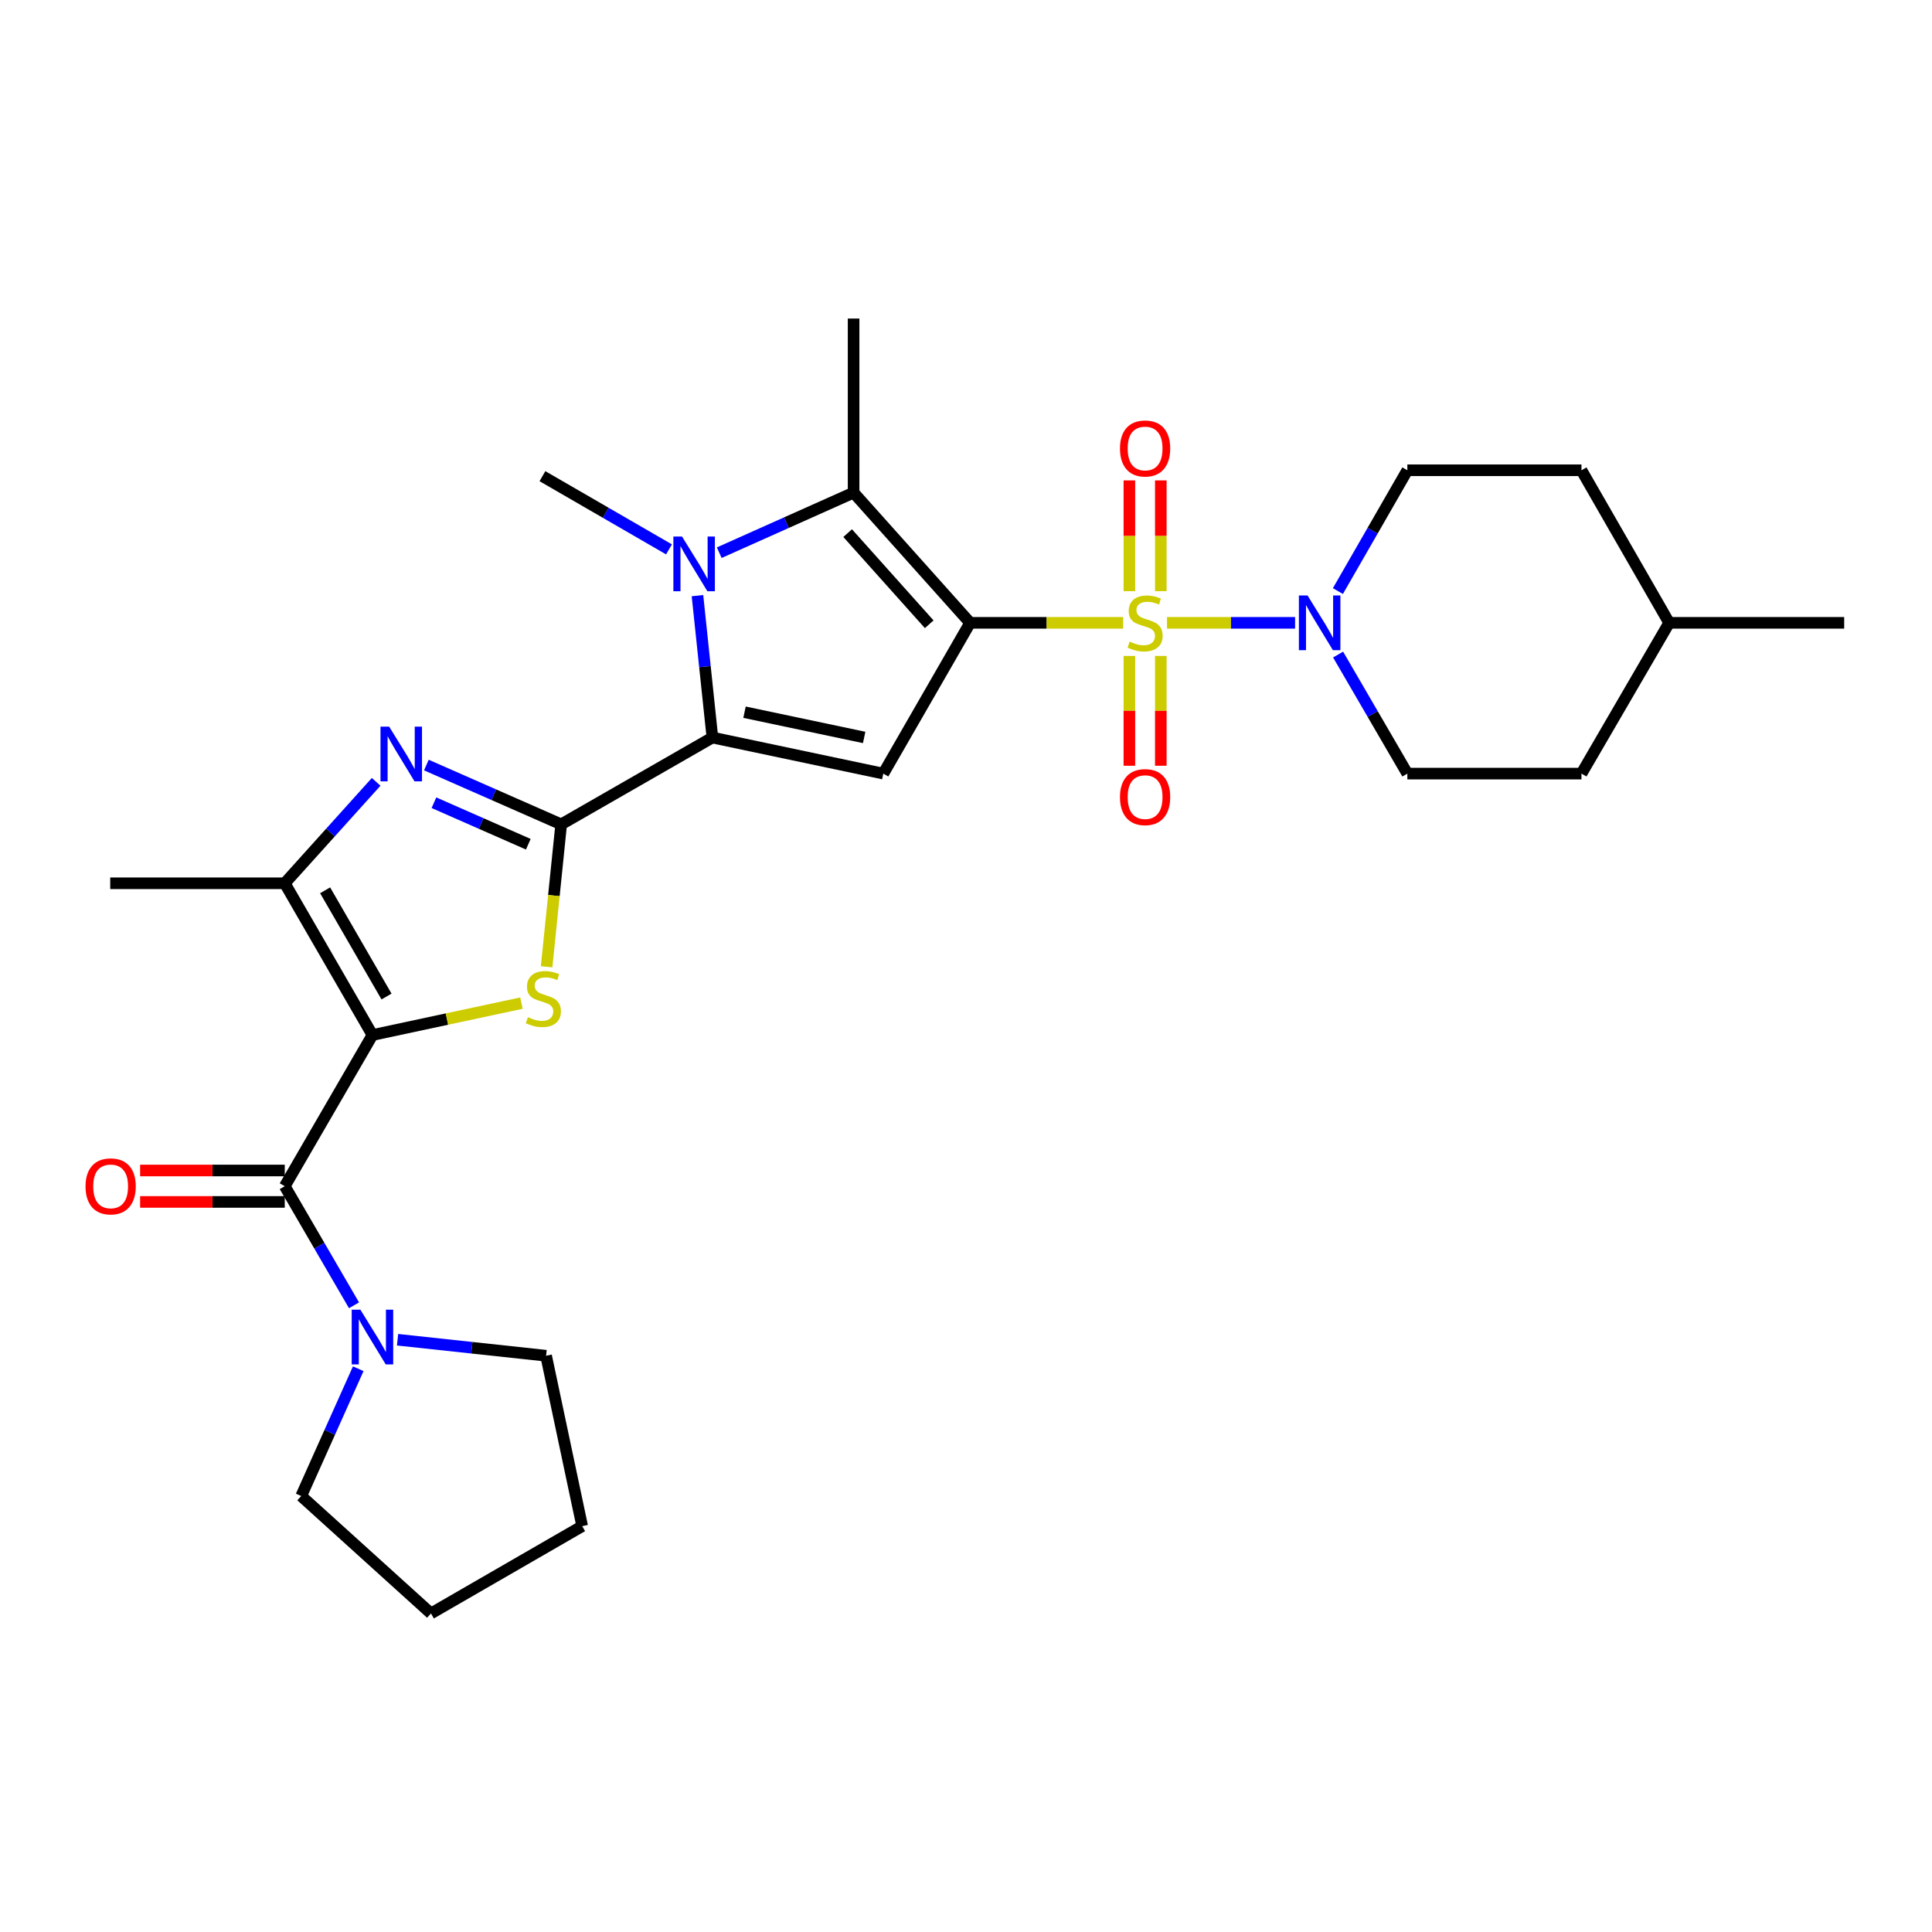 <?xml version='1.0' encoding='iso-8859-1'?>
<svg version='1.1' baseProfile='full'
              xmlns='http://www.w3.org/2000/svg'
                      xmlns:rdkit='http://www.rdkit.org/xml'
                      xmlns:xlink='http://www.w3.org/1999/xlink'
                  xml:space='preserve'
width='1000px' height='1000px' viewBox='0 0 1000 1000'>
<!-- END OF HEADER -->
<rect style='opacity:1.0;fill:#FFFFFF;stroke:none' width='1000' height='1000' x='0' y='0'> </rect>
<path class='bond-0' d='M 502.13,322.376 L 541.743,322.376' style='fill:none;fill-rule:evenodd;stroke:#000000;stroke-width:6px;stroke-linecap:butt;stroke-linejoin:miter;stroke-opacity:1' />
<path class='bond-0' d='M 541.743,322.376 L 581.356,322.376' style='fill:none;fill-rule:evenodd;stroke:#CCCC00;stroke-width:6px;stroke-linecap:butt;stroke-linejoin:miter;stroke-opacity:1' />
<path class='bond-5' d='M 502.13,322.376 L 457.197,400.418' style='fill:none;fill-rule:evenodd;stroke:#000000;stroke-width:6px;stroke-linecap:butt;stroke-linejoin:miter;stroke-opacity:1' />
<path class='bond-7' d='M 502.13,322.376 L 441.822,254.982' style='fill:none;fill-rule:evenodd;stroke:#000000;stroke-width:6px;stroke-linecap:butt;stroke-linejoin:miter;stroke-opacity:1' />
<path class='bond-7' d='M 480.959,323.117 L 438.744,275.941' style='fill:none;fill-rule:evenodd;stroke:#000000;stroke-width:6px;stroke-linecap:butt;stroke-linejoin:miter;stroke-opacity:1' />
<path class='bond-11' d='M 604.038,322.376 L 637.183,322.376' style='fill:none;fill-rule:evenodd;stroke:#CCCC00;stroke-width:6px;stroke-linecap:butt;stroke-linejoin:miter;stroke-opacity:1' />
<path class='bond-11' d='M 637.183,322.376 L 670.329,322.376' style='fill:none;fill-rule:evenodd;stroke:#0000FF;stroke-width:6px;stroke-linecap:butt;stroke-linejoin:miter;stroke-opacity:1' />
<path class='bond-13' d='M 600.835,305.998 L 600.835,277.329' style='fill:none;fill-rule:evenodd;stroke:#CCCC00;stroke-width:6px;stroke-linecap:butt;stroke-linejoin:miter;stroke-opacity:1' />
<path class='bond-13' d='M 600.835,277.329 L 600.835,248.659' style='fill:none;fill-rule:evenodd;stroke:#FF0000;stroke-width:6px;stroke-linecap:butt;stroke-linejoin:miter;stroke-opacity:1' />
<path class='bond-13' d='M 584.565,305.998 L 584.565,277.329' style='fill:none;fill-rule:evenodd;stroke:#CCCC00;stroke-width:6px;stroke-linecap:butt;stroke-linejoin:miter;stroke-opacity:1' />
<path class='bond-13' d='M 584.565,277.329 L 584.565,248.659' style='fill:none;fill-rule:evenodd;stroke:#FF0000;stroke-width:6px;stroke-linecap:butt;stroke-linejoin:miter;stroke-opacity:1' />
<path class='bond-14' d='M 584.565,339.509 L 584.565,367.929' style='fill:none;fill-rule:evenodd;stroke:#CCCC00;stroke-width:6px;stroke-linecap:butt;stroke-linejoin:miter;stroke-opacity:1' />
<path class='bond-14' d='M 584.565,367.929 L 584.565,396.35' style='fill:none;fill-rule:evenodd;stroke:#FF0000;stroke-width:6px;stroke-linecap:butt;stroke-linejoin:miter;stroke-opacity:1' />
<path class='bond-14' d='M 600.835,339.509 L 600.835,367.929' style='fill:none;fill-rule:evenodd;stroke:#CCCC00;stroke-width:6px;stroke-linecap:butt;stroke-linejoin:miter;stroke-opacity:1' />
<path class='bond-14' d='M 600.835,367.929 L 600.835,396.35' style='fill:none;fill-rule:evenodd;stroke:#FF0000;stroke-width:6px;stroke-linecap:butt;stroke-linejoin:miter;stroke-opacity:1' />
<path class='bond-1' d='M 192.782,535.722 L 231.343,527.467' style='fill:none;fill-rule:evenodd;stroke:#000000;stroke-width:6px;stroke-linecap:butt;stroke-linejoin:miter;stroke-opacity:1' />
<path class='bond-1' d='M 231.343,527.467 L 269.904,519.213' style='fill:none;fill-rule:evenodd;stroke:#CCCC00;stroke-width:6px;stroke-linecap:butt;stroke-linejoin:miter;stroke-opacity:1' />
<path class='bond-9' d='M 192.782,535.722 L 147.389,613.981' style='fill:none;fill-rule:evenodd;stroke:#000000;stroke-width:6px;stroke-linecap:butt;stroke-linejoin:miter;stroke-opacity:1' />
<path class='bond-30' d='M 192.782,535.722 L 147.389,457.183' style='fill:none;fill-rule:evenodd;stroke:#000000;stroke-width:6px;stroke-linecap:butt;stroke-linejoin:miter;stroke-opacity:1' />
<path class='bond-30' d='M 200.06,515.799 L 168.284,460.822' style='fill:none;fill-rule:evenodd;stroke:#000000;stroke-width:6px;stroke-linecap:butt;stroke-linejoin:miter;stroke-opacity:1' />
<path class='bond-2' d='M 290.466,426.685 L 368.734,381.753' style='fill:none;fill-rule:evenodd;stroke:#000000;stroke-width:6px;stroke-linecap:butt;stroke-linejoin:miter;stroke-opacity:1' />
<path class='bond-4' d='M 290.466,426.685 L 286.694,463.543' style='fill:none;fill-rule:evenodd;stroke:#000000;stroke-width:6px;stroke-linecap:butt;stroke-linejoin:miter;stroke-opacity:1' />
<path class='bond-4' d='M 286.694,463.543 L 282.923,500.401' style='fill:none;fill-rule:evenodd;stroke:#CCCC00;stroke-width:6px;stroke-linecap:butt;stroke-linejoin:miter;stroke-opacity:1' />
<path class='bond-8' d='M 290.466,426.685 L 255.577,411.336' style='fill:none;fill-rule:evenodd;stroke:#000000;stroke-width:6px;stroke-linecap:butt;stroke-linejoin:miter;stroke-opacity:1' />
<path class='bond-8' d='M 255.577,411.336 L 220.688,395.987' style='fill:none;fill-rule:evenodd;stroke:#0000FF;stroke-width:6px;stroke-linecap:butt;stroke-linejoin:miter;stroke-opacity:1' />
<path class='bond-8' d='M 273.447,436.973 L 249.025,426.229' style='fill:none;fill-rule:evenodd;stroke:#000000;stroke-width:6px;stroke-linecap:butt;stroke-linejoin:miter;stroke-opacity:1' />
<path class='bond-8' d='M 249.025,426.229 L 224.603,415.485' style='fill:none;fill-rule:evenodd;stroke:#0000FF;stroke-width:6px;stroke-linecap:butt;stroke-linejoin:miter;stroke-opacity:1' />
<path class='bond-3' d='M 368.734,381.753 L 457.197,400.418' style='fill:none;fill-rule:evenodd;stroke:#000000;stroke-width:6px;stroke-linecap:butt;stroke-linejoin:miter;stroke-opacity:1' />
<path class='bond-3' d='M 385.362,368.633 L 447.287,381.699' style='fill:none;fill-rule:evenodd;stroke:#000000;stroke-width:6px;stroke-linecap:butt;stroke-linejoin:miter;stroke-opacity:1' />
<path class='bond-29' d='M 368.734,381.753 L 364.87,345.026' style='fill:none;fill-rule:evenodd;stroke:#000000;stroke-width:6px;stroke-linecap:butt;stroke-linejoin:miter;stroke-opacity:1' />
<path class='bond-29' d='M 364.87,345.026 L 361.006,308.298' style='fill:none;fill-rule:evenodd;stroke:#0000FF;stroke-width:6px;stroke-linecap:butt;stroke-linejoin:miter;stroke-opacity:1' />
<path class='bond-6' d='M 372.279,286.068 L 407.051,270.525' style='fill:none;fill-rule:evenodd;stroke:#0000FF;stroke-width:6px;stroke-linecap:butt;stroke-linejoin:miter;stroke-opacity:1' />
<path class='bond-6' d='M 407.051,270.525 L 441.822,254.982' style='fill:none;fill-rule:evenodd;stroke:#000000;stroke-width:6px;stroke-linecap:butt;stroke-linejoin:miter;stroke-opacity:1' />
<path class='bond-18' d='M 346.271,284.356 L 313.519,265.412' style='fill:none;fill-rule:evenodd;stroke:#0000FF;stroke-width:6px;stroke-linecap:butt;stroke-linejoin:miter;stroke-opacity:1' />
<path class='bond-18' d='M 313.519,265.412 L 280.767,246.468' style='fill:none;fill-rule:evenodd;stroke:#000000;stroke-width:6px;stroke-linecap:butt;stroke-linejoin:miter;stroke-opacity:1' />
<path class='bond-19' d='M 441.822,254.982 L 441.822,164.882' style='fill:none;fill-rule:evenodd;stroke:#000000;stroke-width:6px;stroke-linecap:butt;stroke-linejoin:miter;stroke-opacity:1' />
<path class='bond-10' d='M 194.695,404.685 L 171.042,430.934' style='fill:none;fill-rule:evenodd;stroke:#0000FF;stroke-width:6px;stroke-linecap:butt;stroke-linejoin:miter;stroke-opacity:1' />
<path class='bond-10' d='M 171.042,430.934 L 147.389,457.183' style='fill:none;fill-rule:evenodd;stroke:#000000;stroke-width:6px;stroke-linecap:butt;stroke-linejoin:miter;stroke-opacity:1' />
<path class='bond-12' d='M 147.389,613.981 L 165.312,644.802' style='fill:none;fill-rule:evenodd;stroke:#000000;stroke-width:6px;stroke-linecap:butt;stroke-linejoin:miter;stroke-opacity:1' />
<path class='bond-12' d='M 165.312,644.802 L 183.235,675.623' style='fill:none;fill-rule:evenodd;stroke:#0000FF;stroke-width:6px;stroke-linecap:butt;stroke-linejoin:miter;stroke-opacity:1' />
<path class='bond-15' d='M 147.389,605.846 L 109.956,605.846' style='fill:none;fill-rule:evenodd;stroke:#000000;stroke-width:6px;stroke-linecap:butt;stroke-linejoin:miter;stroke-opacity:1' />
<path class='bond-15' d='M 109.956,605.846 L 72.524,605.846' style='fill:none;fill-rule:evenodd;stroke:#FF0000;stroke-width:6px;stroke-linecap:butt;stroke-linejoin:miter;stroke-opacity:1' />
<path class='bond-15' d='M 147.389,622.116 L 109.956,622.116' style='fill:none;fill-rule:evenodd;stroke:#000000;stroke-width:6px;stroke-linecap:butt;stroke-linejoin:miter;stroke-opacity:1' />
<path class='bond-15' d='M 109.956,622.116 L 72.524,622.116' style='fill:none;fill-rule:evenodd;stroke:#FF0000;stroke-width:6px;stroke-linecap:butt;stroke-linejoin:miter;stroke-opacity:1' />
<path class='bond-20' d='M 147.389,457.183 L 57.054,457.183' style='fill:none;fill-rule:evenodd;stroke:#000000;stroke-width:6px;stroke-linecap:butt;stroke-linejoin:miter;stroke-opacity:1' />
<path class='bond-16' d='M 692.595,338.794 L 710.52,369.606' style='fill:none;fill-rule:evenodd;stroke:#0000FF;stroke-width:6px;stroke-linecap:butt;stroke-linejoin:miter;stroke-opacity:1' />
<path class='bond-16' d='M 710.52,369.606 L 728.446,400.418' style='fill:none;fill-rule:evenodd;stroke:#000000;stroke-width:6px;stroke-linecap:butt;stroke-linejoin:miter;stroke-opacity:1' />
<path class='bond-17' d='M 692.495,305.939 L 710.47,274.676' style='fill:none;fill-rule:evenodd;stroke:#0000FF;stroke-width:6px;stroke-linecap:butt;stroke-linejoin:miter;stroke-opacity:1' />
<path class='bond-17' d='M 710.47,274.676 L 728.446,243.412' style='fill:none;fill-rule:evenodd;stroke:#000000;stroke-width:6px;stroke-linecap:butt;stroke-linejoin:miter;stroke-opacity:1' />
<path class='bond-23' d='M 185.427,708.455 L 170.665,741.398' style='fill:none;fill-rule:evenodd;stroke:#0000FF;stroke-width:6px;stroke-linecap:butt;stroke-linejoin:miter;stroke-opacity:1' />
<path class='bond-23' d='M 170.665,741.398 L 155.903,774.34' style='fill:none;fill-rule:evenodd;stroke:#000000;stroke-width:6px;stroke-linecap:butt;stroke-linejoin:miter;stroke-opacity:1' />
<path class='bond-24' d='M 205.782,693.442 L 244.219,697.586' style='fill:none;fill-rule:evenodd;stroke:#0000FF;stroke-width:6px;stroke-linecap:butt;stroke-linejoin:miter;stroke-opacity:1' />
<path class='bond-24' d='M 244.219,697.586 L 282.656,701.73' style='fill:none;fill-rule:evenodd;stroke:#000000;stroke-width:6px;stroke-linecap:butt;stroke-linejoin:miter;stroke-opacity:1' />
<path class='bond-22' d='M 728.446,400.418 L 818.564,400.418' style='fill:none;fill-rule:evenodd;stroke:#000000;stroke-width:6px;stroke-linecap:butt;stroke-linejoin:miter;stroke-opacity:1' />
<path class='bond-21' d='M 728.446,243.412 L 818.564,243.412' style='fill:none;fill-rule:evenodd;stroke:#000000;stroke-width:6px;stroke-linecap:butt;stroke-linejoin:miter;stroke-opacity:1' />
<path class='bond-25' d='M 818.564,243.412 L 863.957,322.376' style='fill:none;fill-rule:evenodd;stroke:#000000;stroke-width:6px;stroke-linecap:butt;stroke-linejoin:miter;stroke-opacity:1' />
<path class='bond-31' d='M 818.564,400.418 L 863.957,322.376' style='fill:none;fill-rule:evenodd;stroke:#000000;stroke-width:6px;stroke-linecap:butt;stroke-linejoin:miter;stroke-opacity:1' />
<path class='bond-27' d='M 155.903,774.34 L 223.072,835.118' style='fill:none;fill-rule:evenodd;stroke:#000000;stroke-width:6px;stroke-linecap:butt;stroke-linejoin:miter;stroke-opacity:1' />
<path class='bond-28' d='M 282.656,701.73 L 301.339,789.932' style='fill:none;fill-rule:evenodd;stroke:#000000;stroke-width:6px;stroke-linecap:butt;stroke-linejoin:miter;stroke-opacity:1' />
<path class='bond-26' d='M 863.957,322.376 L 954.545,322.376' style='fill:none;fill-rule:evenodd;stroke:#000000;stroke-width:6px;stroke-linecap:butt;stroke-linejoin:miter;stroke-opacity:1' />
<path class='bond-32' d='M 223.072,835.118 L 301.339,789.932' style='fill:none;fill-rule:evenodd;stroke:#000000;stroke-width:6px;stroke-linecap:butt;stroke-linejoin:miter;stroke-opacity:1' />
<path  class='atom-1' d='M 584.7 332.096
Q 585.02 332.216, 586.34 332.776
Q 587.66 333.336, 589.1 333.696
Q 590.58 334.016, 592.02 334.016
Q 594.7 334.016, 596.26 332.736
Q 597.82 331.416, 597.82 329.136
Q 597.82 327.576, 597.02 326.616
Q 596.26 325.656, 595.06 325.136
Q 593.86 324.616, 591.86 324.016
Q 589.34 323.256, 587.82 322.536
Q 586.34 321.816, 585.26 320.296
Q 584.22 318.776, 584.22 316.216
Q 584.22 312.656, 586.62 310.456
Q 589.06 308.256, 593.86 308.256
Q 597.14 308.256, 600.86 309.816
L 599.94 312.896
Q 596.54 311.496, 593.98 311.496
Q 591.22 311.496, 589.7 312.656
Q 588.18 313.776, 588.22 315.736
Q 588.22 317.256, 588.98 318.176
Q 589.78 319.096, 590.9 319.616
Q 592.06 320.136, 593.98 320.736
Q 596.54 321.536, 598.06 322.336
Q 599.58 323.136, 600.66 324.776
Q 601.78 326.376, 601.78 329.136
Q 601.78 333.056, 599.14 335.176
Q 596.54 337.256, 592.18 337.256
Q 589.66 337.256, 587.74 336.696
Q 585.86 336.176, 583.62 335.256
L 584.7 332.096
' fill='#CCCC00'/>
<path  class='atom-5' d='M 273.246 526.505
Q 273.566 526.625, 274.886 527.185
Q 276.206 527.745, 277.646 528.105
Q 279.126 528.425, 280.566 528.425
Q 283.246 528.425, 284.806 527.145
Q 286.366 525.825, 286.366 523.545
Q 286.366 521.985, 285.566 521.025
Q 284.806 520.065, 283.606 519.545
Q 282.406 519.025, 280.406 518.425
Q 277.886 517.665, 276.366 516.945
Q 274.886 516.225, 273.806 514.705
Q 272.766 513.185, 272.766 510.625
Q 272.766 507.065, 275.166 504.865
Q 277.606 502.665, 282.406 502.665
Q 285.686 502.665, 289.406 504.225
L 288.486 507.305
Q 285.086 505.905, 282.526 505.905
Q 279.766 505.905, 278.246 507.065
Q 276.726 508.185, 276.766 510.145
Q 276.766 511.665, 277.526 512.585
Q 278.326 513.505, 279.446 514.025
Q 280.606 514.545, 282.526 515.145
Q 285.086 515.945, 286.606 516.745
Q 288.126 517.545, 289.206 519.185
Q 290.326 520.785, 290.326 523.545
Q 290.326 527.465, 287.686 529.585
Q 285.086 531.665, 280.726 531.665
Q 278.206 531.665, 276.286 531.105
Q 274.406 530.585, 272.166 529.665
L 273.246 526.505
' fill='#CCCC00'/>
<path  class='atom-7' d='M 353.019 277.719
L 362.299 292.719
Q 363.219 294.199, 364.699 296.879
Q 366.179 299.559, 366.259 299.719
L 366.259 277.719
L 370.019 277.719
L 370.019 306.039
L 366.139 306.039
L 356.179 289.639
Q 355.019 287.719, 353.779 285.519
Q 352.579 283.319, 352.219 282.639
L 352.219 306.039
L 348.539 306.039
L 348.539 277.719
L 353.019 277.719
' fill='#0000FF'/>
<path  class='atom-9' d='M 201.427 376.108
L 210.707 391.108
Q 211.627 392.588, 213.107 395.268
Q 214.587 397.948, 214.667 398.108
L 214.667 376.108
L 218.427 376.108
L 218.427 404.428
L 214.547 404.428
L 204.587 388.028
Q 203.427 386.108, 202.187 383.908
Q 200.987 381.708, 200.627 381.028
L 200.627 404.428
L 196.947 404.428
L 196.947 376.108
L 201.427 376.108
' fill='#0000FF'/>
<path  class='atom-12' d='M 676.784 308.216
L 686.064 323.216
Q 686.984 324.696, 688.464 327.376
Q 689.944 330.056, 690.024 330.216
L 690.024 308.216
L 693.784 308.216
L 693.784 336.536
L 689.904 336.536
L 679.944 320.136
Q 678.784 318.216, 677.544 316.016
Q 676.344 313.816, 675.984 313.136
L 675.984 336.536
L 672.304 336.536
L 672.304 308.216
L 676.784 308.216
' fill='#0000FF'/>
<path  class='atom-13' d='M 186.522 677.881
L 195.802 692.881
Q 196.722 694.361, 198.202 697.041
Q 199.682 699.721, 199.762 699.881
L 199.762 677.881
L 203.522 677.881
L 203.522 706.201
L 199.642 706.201
L 189.682 689.801
Q 188.522 687.881, 187.282 685.681
Q 186.082 683.481, 185.722 682.801
L 185.722 706.201
L 182.042 706.201
L 182.042 677.881
L 186.522 677.881
' fill='#0000FF'/>
<path  class='atom-14' d='M 579.7 232.131
Q 579.7 225.331, 583.06 221.531
Q 586.42 217.731, 592.7 217.731
Q 598.98 217.731, 602.34 221.531
Q 605.7 225.331, 605.7 232.131
Q 605.7 239.011, 602.3 242.931
Q 598.9 246.811, 592.7 246.811
Q 586.46 246.811, 583.06 242.931
Q 579.7 239.051, 579.7 232.131
M 592.7 243.611
Q 597.02 243.611, 599.34 240.731
Q 601.7 237.811, 601.7 232.131
Q 601.7 226.571, 599.34 223.771
Q 597.02 220.931, 592.7 220.931
Q 588.38 220.931, 586.02 223.731
Q 583.7 226.531, 583.7 232.131
Q 583.7 237.851, 586.02 240.731
Q 588.38 243.611, 592.7 243.611
' fill='#FF0000'/>
<path  class='atom-15' d='M 579.7 412.574
Q 579.7 405.774, 583.06 401.974
Q 586.42 398.174, 592.7 398.174
Q 598.98 398.174, 602.34 401.974
Q 605.7 405.774, 605.7 412.574
Q 605.7 419.454, 602.3 423.374
Q 598.9 427.254, 592.7 427.254
Q 586.46 427.254, 583.06 423.374
Q 579.7 419.494, 579.7 412.574
M 592.7 424.054
Q 597.02 424.054, 599.34 421.174
Q 601.7 418.254, 601.7 412.574
Q 601.7 407.014, 599.34 404.214
Q 597.02 401.374, 592.7 401.374
Q 588.38 401.374, 586.02 404.174
Q 583.7 406.974, 583.7 412.574
Q 583.7 418.294, 586.02 421.174
Q 588.38 424.054, 592.7 424.054
' fill='#FF0000'/>
<path  class='atom-16' d='M 44.271 614.061
Q 44.271 607.261, 47.631 603.461
Q 50.991 599.661, 57.271 599.661
Q 63.551 599.661, 66.911 603.461
Q 70.271 607.261, 70.271 614.061
Q 70.271 620.941, 66.871 624.861
Q 63.471 628.741, 57.271 628.741
Q 51.031 628.741, 47.631 624.861
Q 44.271 620.981, 44.271 614.061
M 57.271 625.541
Q 61.591 625.541, 63.911 622.661
Q 66.271 619.741, 66.271 614.061
Q 66.271 608.501, 63.911 605.701
Q 61.591 602.861, 57.271 602.861
Q 52.951 602.861, 50.591 605.661
Q 48.271 608.461, 48.271 614.061
Q 48.271 619.781, 50.591 622.661
Q 52.951 625.541, 57.271 625.541
' fill='#FF0000'/>
</svg>
